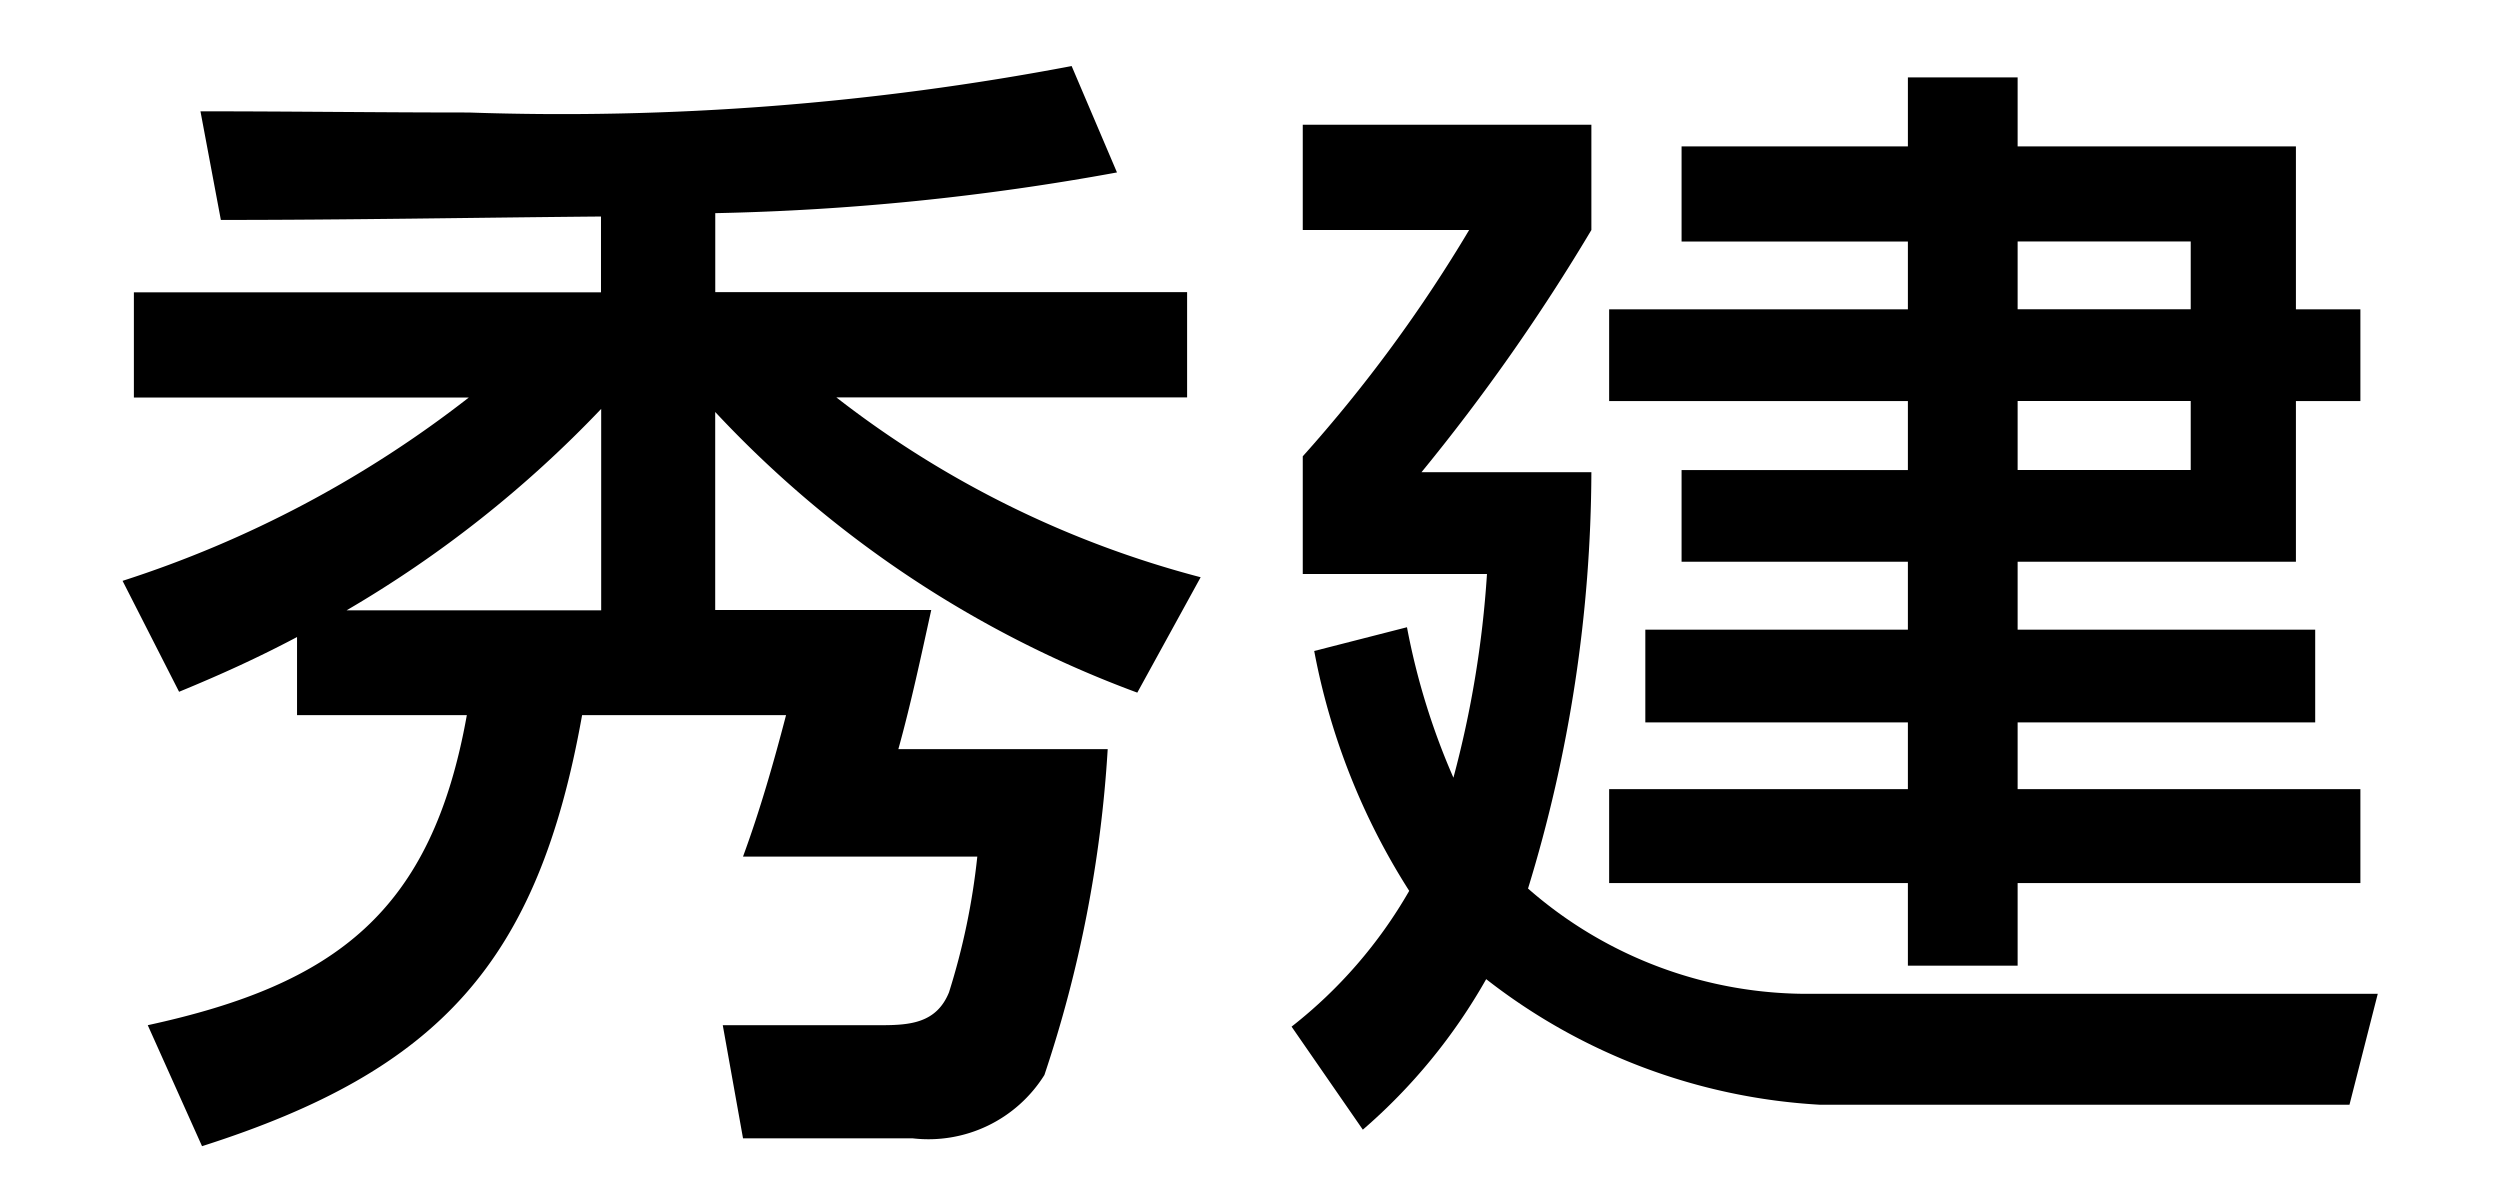 <svg xmlns="http://www.w3.org/2000/svg" width="38" height="18" viewBox="0 0 38 18">
  <g id="icon_our07" transform="translate(10121 180)">
    <g id="logo_syuken" transform="translate(-10198.862 -179)">
      <path id="パス_44064" data-name="パス 44064" d="M4453.934,2776.3l-.859-1.686a17.028,17.028,0,0,0,5.262-2.786h-5.09v-1.6h7.1v-1.152c-1.927.017-3.854.052-5.778.052l-.31-1.651c1.358,0,2.717.018,4.075.018a41.437,41.437,0,0,0,9.167-.706l.689,1.617a38.033,38.033,0,0,1-6.106.619v1.2h7.172v1.6h-5.332a15.324,15.324,0,0,0,5.538,2.734l-.963,1.754a16.665,16.665,0,0,1-6.416-4.266v3.01h3.284c-.154.7-.309,1.427-.5,2.115h3.182a19.173,19.173,0,0,1-.962,4.953,2.079,2.079,0,0,1-2,.963h-2.581l-.308-1.72h2.407c.447,0,.843-.035,1.032-.5a10.487,10.487,0,0,0,.43-2.063h-3.561c.259-.706.466-1.428.654-2.15h-3.1c-.669,3.75-2.166,5.4-5.777,6.552l-.825-1.839c2.854-.62,4.316-1.72,4.85-4.713h-2.581v-1.187C4455.138,2775.78,4454.571,2776.038,4453.934,2776.3Zm6.416-1.238V2772a17.548,17.548,0,0,1-3.87,3.062Z" transform="translate(-4373.35 -2766.785)"/>
      <path id="パス_44065" data-name="パス 44065" d="M4514.08,2774.9h-2.8v-1.789a22.082,22.082,0,0,0,2.529-3.44h-2.529v-1.6h4.387v1.6a30.23,30.23,0,0,1-2.582,3.681h2.582a21.811,21.811,0,0,1-.963,6.329,6.44,6.44,0,0,0,4.316,1.6h8.6l-.43,1.686h-8.049a9.062,9.062,0,0,1-5.073-1.909,8.63,8.63,0,0,1-1.875,2.288l-1.083-1.566a7.112,7.112,0,0,0,1.788-2.064,10.308,10.308,0,0,1-1.444-3.646l1.41-.361a10.591,10.591,0,0,0,.706,2.287A15.837,15.837,0,0,0,4514.08,2774.9Zm8.066-6.5h4.23v2.477h.98v1.394h-.98v2.442h-4.23v1.033h4.523v1.41h-4.523v1.014h5.21v1.428h-5.21v1.255h-1.668v-1.255h-4.541v-1.428h4.541v-1.014h-3.991v-1.41h3.991v-1.033h-3.44v-1.393h3.44v-1.049h-4.541v-1.394h4.541v-1.031h-3.44V2768.4h3.44v-1.049h1.668Zm0,1.445v1.031h2.631v-1.031Zm0,2.425v1.049h2.631v-1.049Z" transform="translate(-4413.616 -2767.175)"/>
    </g>
    <rect id="長方形_5412" data-name="長方形 5412" width="38" height="18" transform="translate(-10121 -180)" fill="none"/>
  </g>
</svg>
